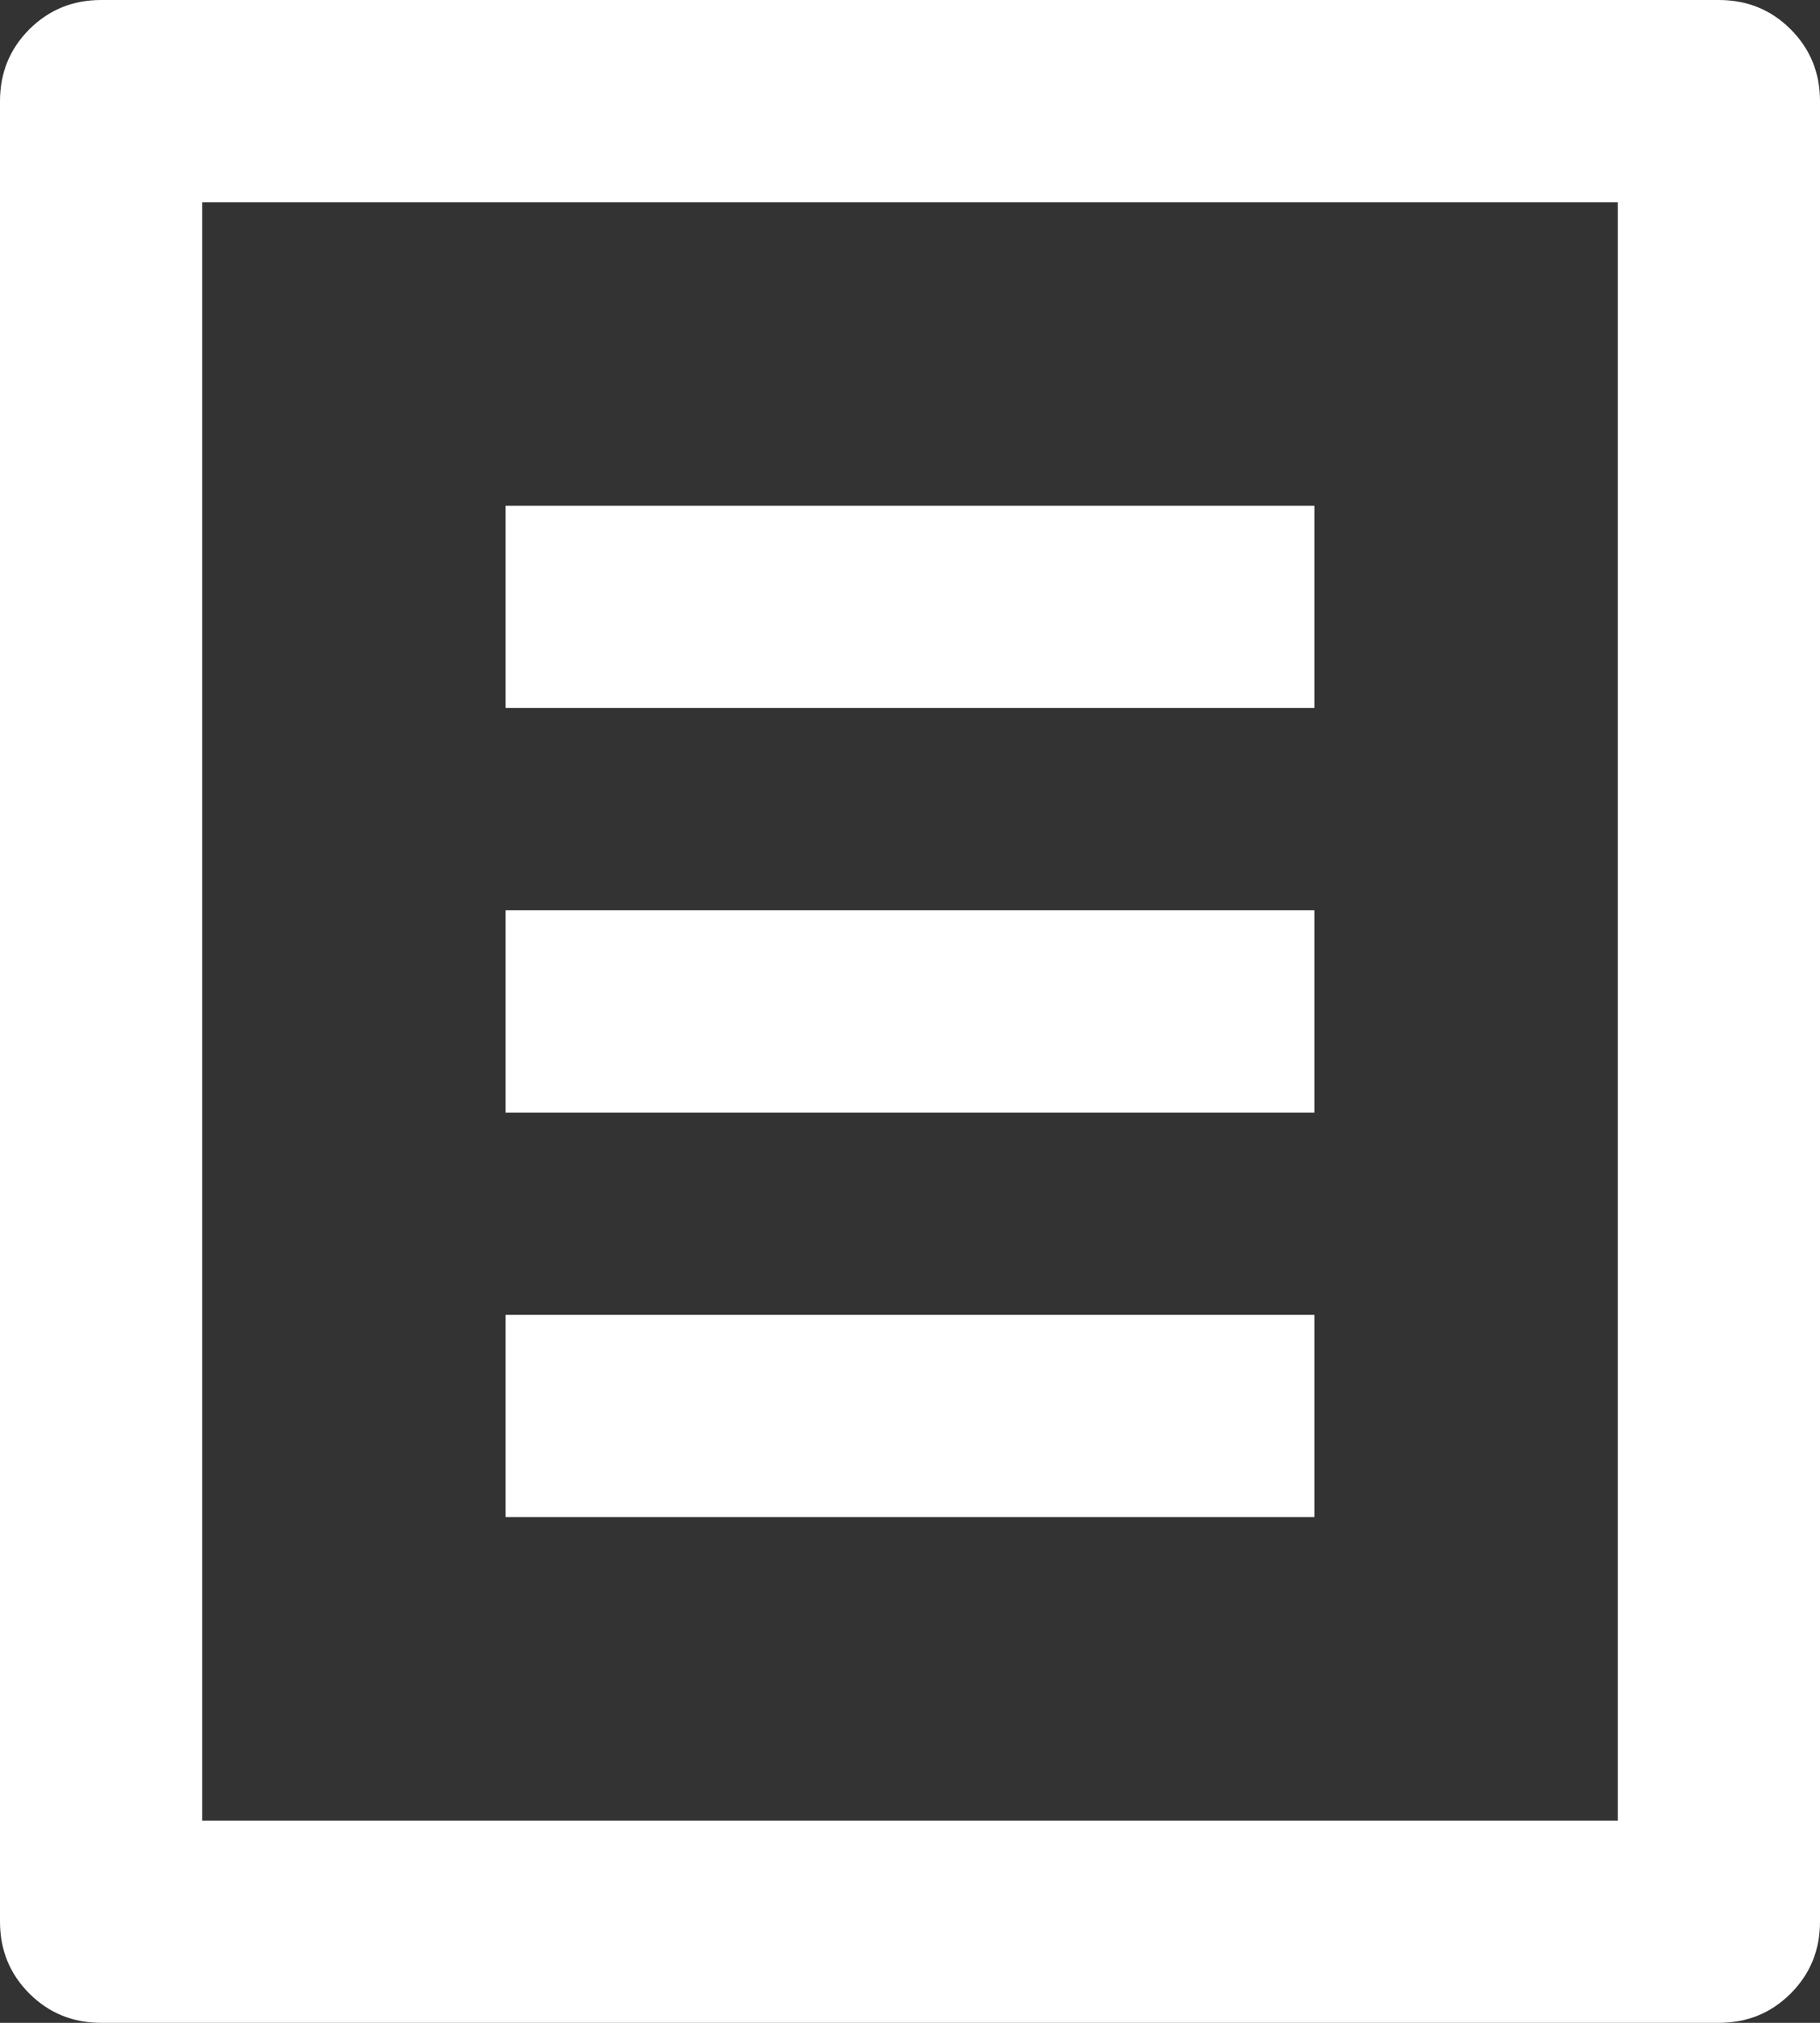 <svg width="27" height="30" viewBox="0 0 27 30" fill="none" xmlns="http://www.w3.org/2000/svg">
<rect x="0" y="0" width="27" height="30" fill="#333333" stroke="none"/>
<path d="M25.5 30H1.5C1.08 30 0.725 29.855 0.435 29.565C0.145 29.275 0 28.92 0 28.5V1.5C0 1.08 0.145 0.725 0.435 0.435C0.725 0.145 1.08 0 1.5 0H25.5C25.92 0 26.275 0.145 26.565 0.435C26.855 0.725 27 1.08 27 1.5V28.5C27 28.92 26.855 29.275 26.565 29.565C26.275 29.855 25.92 30 25.5 30ZM24 27V3H3V27H24ZM7.5 7.5H19.5V10.5H7.5V7.5ZM7.5 13.5H19.5V16.5H7.5V13.5ZM7.5 19.5H19.5V22.5H7.5V19.5Z" fill="white"/>
</svg>
